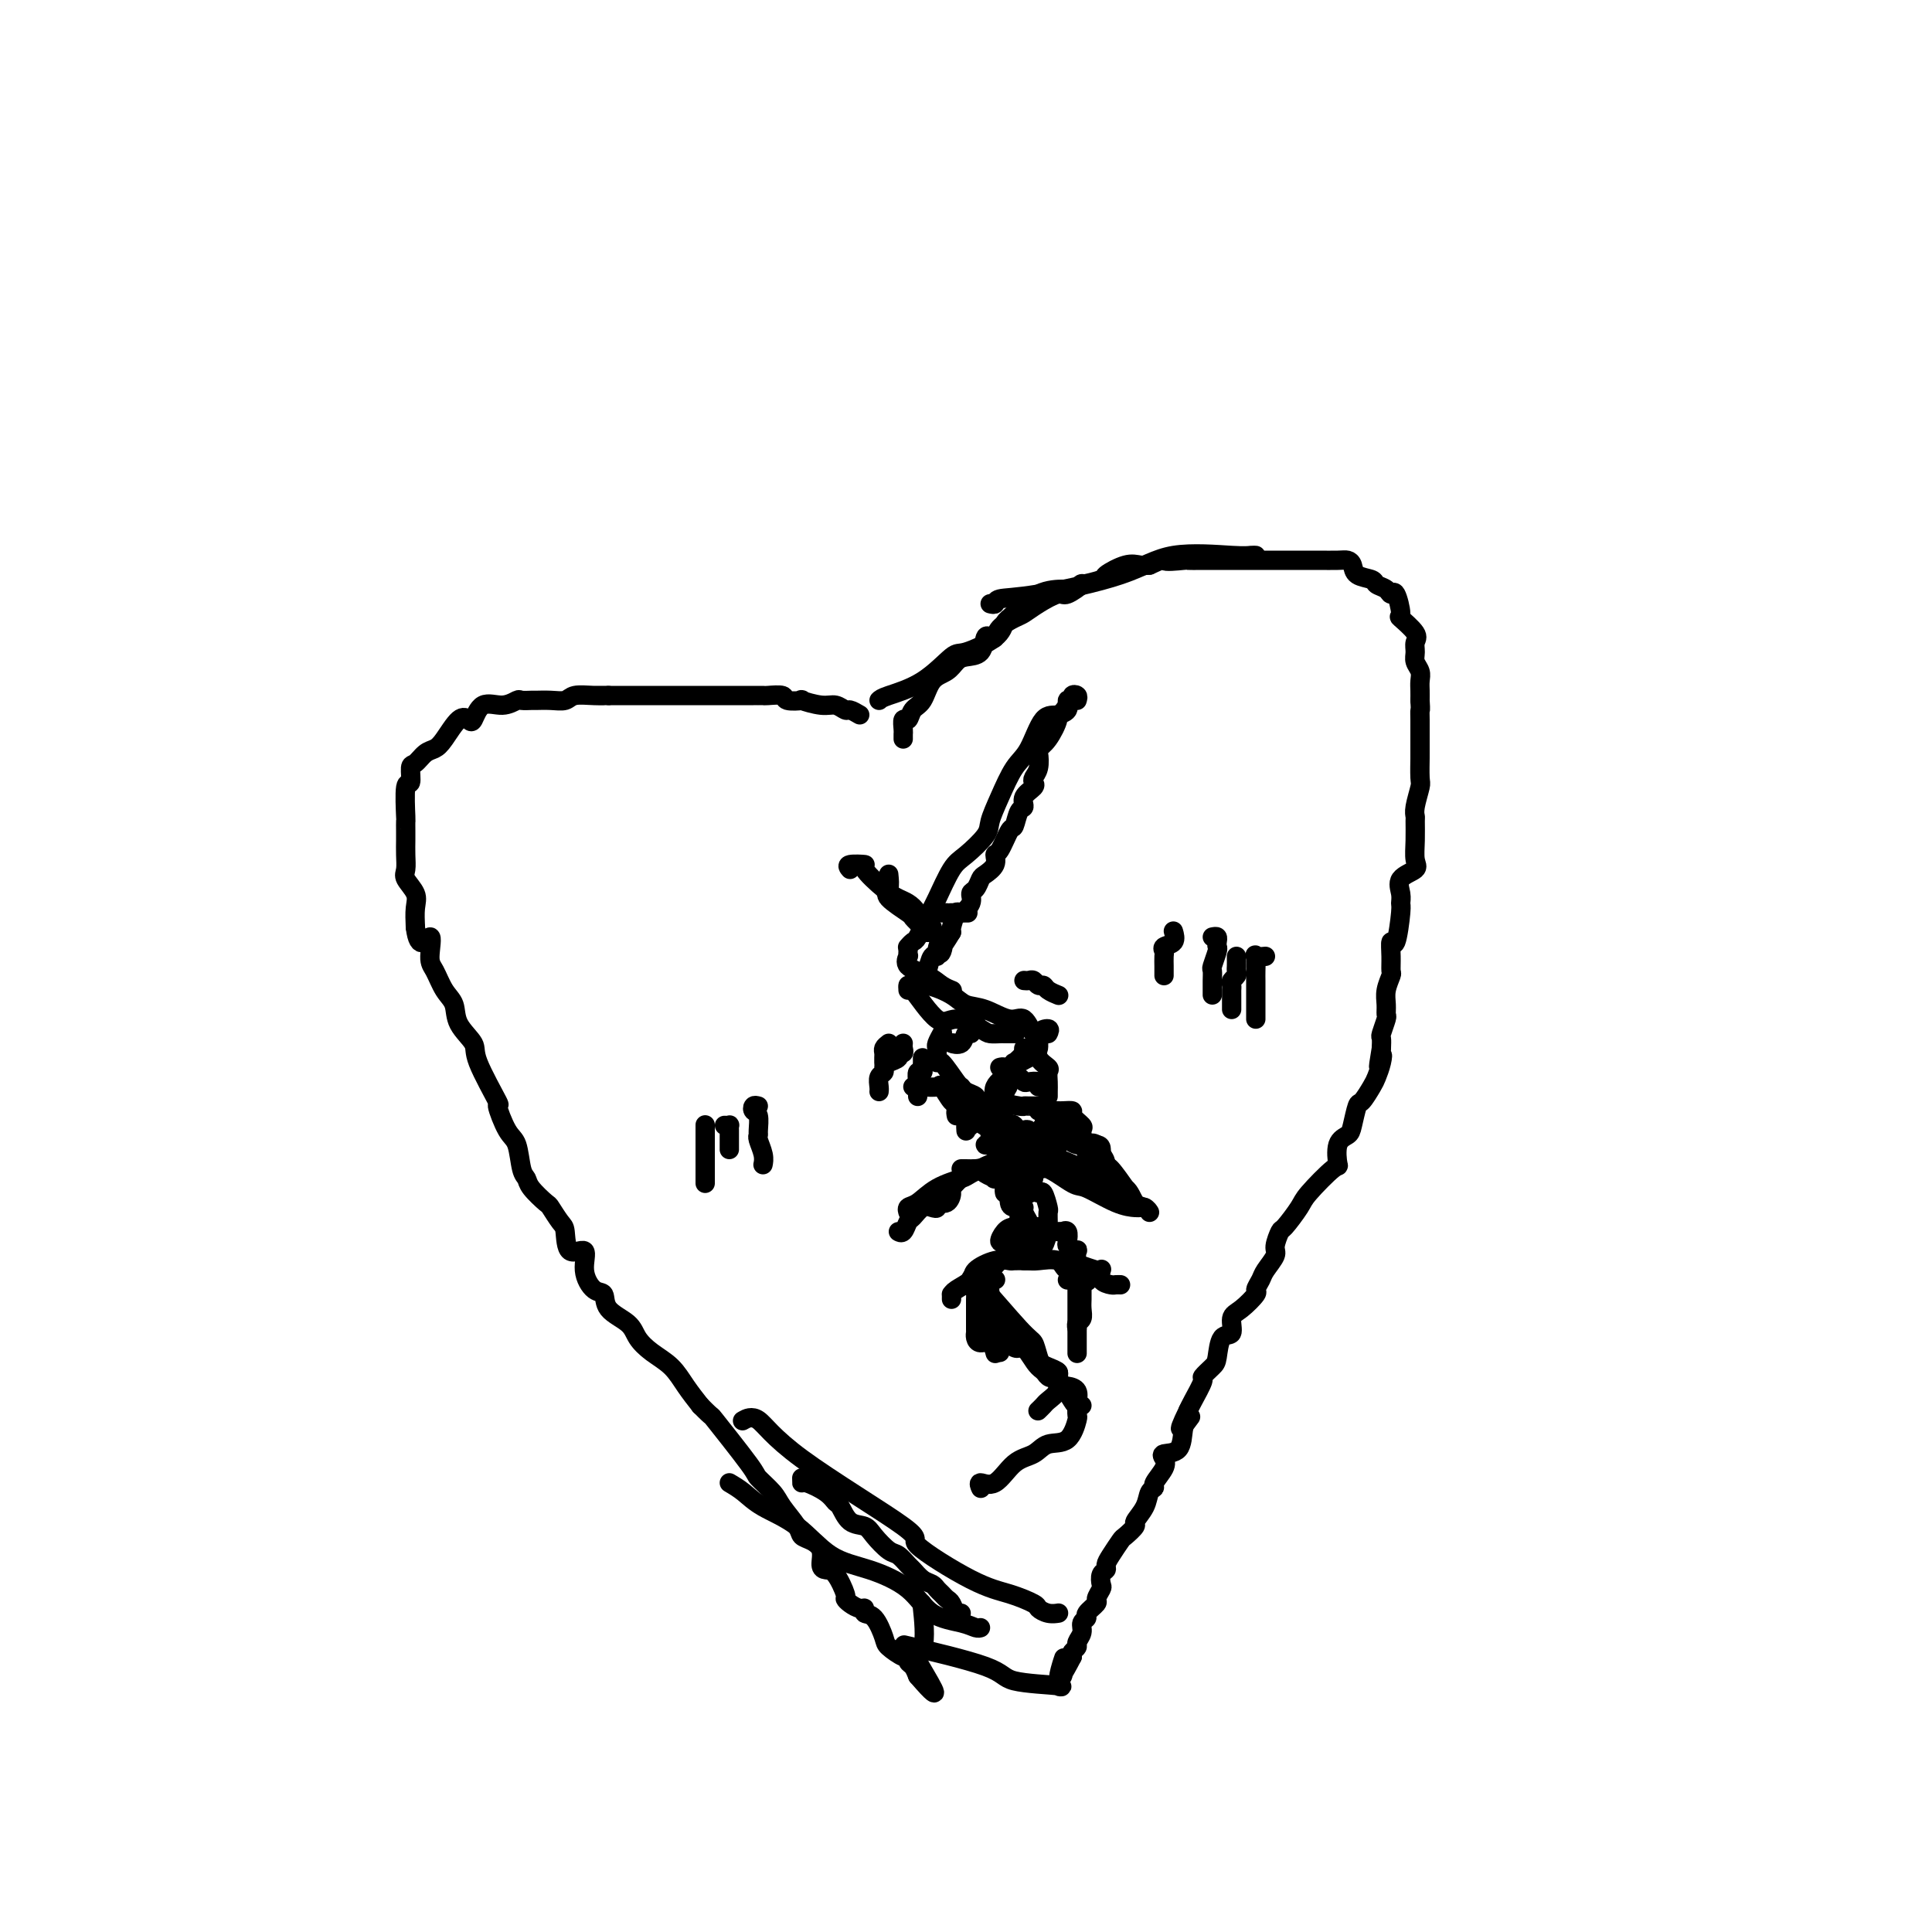 <svg viewBox='0 0 400 400' version='1.1' xmlns='http://www.w3.org/2000/svg' xmlns:xlink='http://www.w3.org/1999/xlink'><g fill='none' stroke='#000000' stroke-width='4' stroke-linecap='round' stroke-linejoin='round'><path d='M223,145c0.123,-0.389 0.245,-0.777 0,-1c-0.245,-0.223 -0.858,-0.280 -1,0c-0.142,0.280 0.188,0.898 0,1c-0.188,0.102 -0.893,-0.313 -1,0c-0.107,0.313 0.384,1.355 0,2c-0.384,0.645 -1.644,0.892 -2,1c-0.356,0.108 0.193,0.077 0,1c-0.193,0.923 -1.127,2.800 -2,4c-0.873,1.200 -1.684,1.722 -2,2c-0.316,0.278 -0.135,0.311 0,1c0.135,0.689 0.225,2.032 0,3c-0.225,0.968 -0.763,1.559 -1,2c-0.237,0.441 -0.171,0.732 0,1c0.171,0.268 0.449,0.514 0,1c-0.449,0.486 -1.625,1.212 -2,2c-0.375,0.788 0.051,1.637 0,2c-0.051,0.363 -0.578,0.239 -1,1c-0.422,0.761 -0.738,2.406 -1,3c-0.262,0.594 -0.469,0.138 -1,1c-0.531,0.862 -1.385,3.042 -2,4c-0.615,0.958 -0.990,0.694 -1,1c-0.010,0.306 0.347,1.180 0,2c-0.347,0.820 -1.398,1.584 -2,2c-0.602,0.416 -0.757,0.484 -1,1c-0.243,0.516 -0.576,1.480 -1,2c-0.424,0.520 -0.940,0.594 -1,1c-0.060,0.406 0.338,1.142 0,2c-0.338,0.858 -1.410,1.838 -2,2c-0.590,0.162 -0.697,-0.495 -1,0c-0.303,0.495 -0.801,2.141 -1,3c-0.199,0.859 -0.100,0.929 0,1'/><path d='M197,193c-4.492,7.465 -2.723,2.127 -2,1c0.723,-1.127 0.400,1.958 0,3c-0.400,1.042 -0.878,0.042 -1,0c-0.122,-0.042 0.112,0.875 0,1c-0.112,0.125 -0.569,-0.543 -1,0c-0.431,0.543 -0.838,2.298 -1,3c-0.162,0.702 -0.081,0.351 0,0'/><path d='M221,146c-0.578,0.892 -1.155,1.784 -2,2c-0.845,0.216 -1.957,-0.244 -3,1c-1.043,1.244 -2.017,4.194 -3,6c-0.983,1.806 -1.975,2.469 -3,4c-1.025,1.531 -2.083,3.929 -3,6c-0.917,2.071 -1.691,3.814 -2,5c-0.309,1.186 -0.151,1.814 -1,3c-0.849,1.186 -2.703,2.931 -4,4c-1.297,1.069 -2.035,1.462 -3,3c-0.965,1.538 -2.157,4.220 -3,6c-0.843,1.780 -1.336,2.659 -2,4c-0.664,1.341 -1.497,3.143 -2,4c-0.503,0.857 -0.674,0.769 -1,1c-0.326,0.231 -0.807,0.780 -1,1c-0.193,0.220 -0.096,0.110 0,0'/><path d='M188,197c-0.027,0.471 -0.054,0.942 0,1c0.054,0.058 0.190,-0.296 0,0c-0.190,0.296 -0.706,1.242 0,2c0.706,0.758 2.634,1.327 4,2c1.366,0.673 2.170,1.448 3,2c0.830,0.552 1.685,0.879 2,1c0.315,0.121 0.090,0.034 0,0c-0.090,-0.034 -0.045,-0.017 0,0'/><path d='M188,205c-0.060,-0.694 -0.119,-1.387 1,0c1.119,1.387 3.417,4.855 5,6c1.583,1.145 2.450,-0.033 4,0c1.550,0.033 3.782,1.277 5,2c1.218,0.723 1.423,0.926 2,1c0.577,0.074 1.526,0.020 2,0c0.474,-0.020 0.474,-0.005 1,0c0.526,0.005 1.579,0.002 2,0c0.421,-0.002 0.211,-0.001 0,0'/><path d='M188,204c1.192,-0.169 2.385,-0.338 4,0c1.615,0.338 3.654,1.184 5,2c1.346,0.816 1.999,1.603 3,2c1.001,0.397 2.349,0.403 4,1c1.651,0.597 3.605,1.785 5,2c1.395,0.215 2.230,-0.545 3,0c0.770,0.545 1.474,2.393 2,3c0.526,0.607 0.872,-0.029 1,0c0.128,0.029 0.036,0.723 0,1c-0.036,0.277 -0.018,0.139 0,0'/><path d='M215,214c0.061,0.561 0.121,1.123 0,2c-0.121,0.877 -0.425,2.070 0,3c0.425,0.930 1.578,1.598 2,2c0.422,0.402 0.113,0.539 0,1c-0.113,0.461 -0.030,1.247 0,2c0.030,0.753 0.008,1.472 0,2c-0.008,0.528 -0.002,0.865 0,1c0.002,0.135 0.001,0.067 0,0'/><path d='M217,214c0.237,-0.458 0.473,-0.917 0,-1c-0.473,-0.083 -1.657,0.208 -2,1c-0.343,0.792 0.155,2.084 0,3c-0.155,0.916 -0.963,1.454 -2,2c-1.037,0.546 -2.303,1.099 -3,2c-0.697,0.901 -0.826,2.149 -1,3c-0.174,0.851 -0.393,1.306 -1,2c-0.607,0.694 -1.602,1.627 -2,2c-0.398,0.373 -0.199,0.187 0,0'/><path d='M212,218c-0.061,-0.472 -0.122,-0.944 0,-1c0.122,-0.056 0.427,0.305 0,1c-0.427,0.695 -1.588,1.725 -2,2c-0.412,0.275 -0.077,-0.203 0,0c0.077,0.203 -0.105,1.089 -1,2c-0.895,0.911 -2.503,1.847 -3,3c-0.497,1.153 0.115,2.523 0,3c-0.115,0.477 -0.959,0.062 -2,1c-1.041,0.938 -2.279,3.231 -3,4c-0.721,0.769 -0.925,0.015 -1,0c-0.075,-0.015 -0.021,0.710 0,1c0.021,0.290 0.011,0.145 0,0'/><path d='M207,233c0.663,0.109 1.325,0.219 2,1c0.675,0.781 1.361,2.234 2,3c0.639,0.766 1.229,0.846 2,1c0.771,0.154 1.722,0.381 2,1c0.278,0.619 -0.117,1.628 0,2c0.117,0.372 0.748,0.106 1,0c0.252,-0.106 0.126,-0.053 0,0'/><path d='M206,229c-0.464,-0.045 -0.927,-0.089 -1,0c-0.073,0.089 0.245,0.312 1,1c0.755,0.688 1.946,1.842 3,3c1.054,1.158 1.971,2.321 3,3c1.029,0.679 2.171,0.875 3,1c0.829,0.125 1.346,0.178 2,1c0.654,0.822 1.445,2.414 2,3c0.555,0.586 0.873,0.168 1,0c0.127,-0.168 0.064,-0.084 0,0'/><path d='M198,231c-0.087,-0.468 -0.174,-0.936 0,-1c0.174,-0.064 0.610,0.278 2,1c1.390,0.722 3.735,1.826 5,3c1.265,1.174 1.452,2.417 3,4c1.548,1.583 4.458,3.506 6,4c1.542,0.494 1.716,-0.442 3,0c1.284,0.442 3.678,2.262 5,3c1.322,0.738 1.573,0.394 3,1c1.427,0.606 4.029,2.162 6,3c1.971,0.838 3.312,0.956 4,1c0.688,0.044 0.724,0.012 1,0c0.276,-0.012 0.793,-0.003 1,0c0.207,0.003 0.103,0.002 0,0'/><path d='M208,233c0.722,-0.267 1.445,-0.533 2,0c0.555,0.533 0.943,1.867 2,3c1.057,1.133 2.783,2.065 5,3c2.217,0.935 4.926,1.871 7,3c2.074,1.129 3.512,2.450 5,3c1.488,0.550 3.026,0.330 4,1c0.974,0.670 1.385,2.231 2,3c0.615,0.769 1.435,0.745 2,1c0.565,0.255 0.876,0.787 1,1c0.124,0.213 0.062,0.106 0,0'/><path d='M211,237c-0.429,-0.120 -0.858,-0.240 -1,0c-0.142,0.240 0.004,0.838 0,1c-0.004,0.162 -0.159,-0.114 0,1c0.159,1.114 0.630,3.618 1,5c0.370,1.382 0.638,1.641 1,2c0.362,0.359 0.818,0.817 1,1c0.182,0.183 0.091,0.092 0,0'/><path d='M214,241c0.000,0.445 0.000,0.890 0,1c0.000,0.110 0.000,-0.115 0,0c0.000,0.115 -0.000,0.569 0,1c0.000,0.431 0.000,0.837 0,1c0.000,0.163 0.000,0.081 0,0'/><path d='M189,225c0.521,-0.024 1.042,-0.049 2,0c0.958,0.049 2.351,0.171 3,0c0.649,-0.171 0.552,-0.634 1,0c0.448,0.634 1.440,2.366 2,3c0.560,0.634 0.689,0.171 1,0c0.311,-0.171 0.803,-0.049 1,0c0.197,0.049 0.098,0.024 0,0'/><path d='M194,219c-0.029,0.538 -0.059,1.075 0,1c0.059,-0.075 0.205,-0.764 1,0c0.795,0.764 2.237,2.979 3,4c0.763,1.021 0.845,0.848 1,1c0.155,0.152 0.382,0.628 1,1c0.618,0.372 1.628,0.639 2,1c0.372,0.361 0.106,0.818 0,1c-0.106,0.182 -0.053,0.091 0,0'/><path d='M208,241c-0.309,-0.015 -0.618,-0.030 -1,0c-0.382,0.030 -0.836,0.104 -1,0c-0.164,-0.104 -0.039,-0.385 -1,0c-0.961,0.385 -3.007,1.437 -4,2c-0.993,0.563 -0.931,0.638 -2,1c-1.069,0.362 -3.267,1.011 -5,2c-1.733,0.989 -3.001,2.317 -4,3c-0.999,0.683 -1.731,0.722 -2,1c-0.269,0.278 -0.077,0.794 0,1c0.077,0.206 0.038,0.103 0,0'/><path d='M204,242c-0.345,0.007 -0.691,0.014 -1,0c-0.309,-0.014 -0.582,-0.048 -1,0c-0.418,0.048 -0.981,0.180 -2,1c-1.019,0.820 -2.493,2.328 -3,3c-0.507,0.672 -0.047,0.506 0,1c0.047,0.494 -0.319,1.647 -1,2c-0.681,0.353 -1.678,-0.095 -2,0c-0.322,0.095 0.030,0.731 0,1c-0.030,0.269 -0.442,0.171 -1,0c-0.558,-0.171 -1.264,-0.414 -2,0c-0.736,0.414 -1.504,1.484 -2,2c-0.496,0.516 -0.721,0.479 -1,1c-0.279,0.521 -0.614,1.602 -1,2c-0.386,0.398 -0.825,0.114 -1,0c-0.175,-0.114 -0.088,-0.057 0,0'/><path d='M208,243c0.000,0.732 0.000,1.464 0,2c0.000,0.536 -0.000,0.875 0,1c0.000,0.125 0.000,0.036 0,0c0.000,-0.036 0.000,-0.018 0,0'/><path d='M209,243c0.022,0.416 0.044,0.832 0,2c-0.044,1.168 -0.155,3.086 0,4c0.155,0.914 0.578,0.822 1,1c0.422,0.178 0.845,0.624 1,1c0.155,0.376 0.041,0.681 0,1c-0.041,0.319 -0.010,0.653 0,1c0.010,0.347 -0.000,0.706 0,1c0.000,0.294 0.011,0.523 0,1c-0.011,0.477 -0.045,1.203 0,2c0.045,0.797 0.167,1.666 0,2c-0.167,0.334 -0.623,0.132 -1,0c-0.377,-0.132 -0.676,-0.193 -1,0c-0.324,0.193 -0.675,0.639 -1,1c-0.325,0.361 -0.626,0.636 -1,1c-0.374,0.364 -0.821,0.818 -1,1c-0.179,0.182 -0.089,0.091 0,0'/><path d='M206,262c-0.833,0.833 -0.417,0.417 0,0'/><path d='M208,247c-0.061,-0.300 -0.123,-0.600 0,-1c0.123,-0.400 0.429,-0.899 1,0c0.571,0.899 1.407,3.196 2,4c0.593,0.804 0.944,0.115 1,0c0.056,-0.115 -0.181,0.346 0,1c0.181,0.654 0.781,1.502 1,2c0.219,0.498 0.056,0.645 0,1c-0.056,0.355 -0.004,0.919 0,1c0.004,0.081 -0.040,-0.319 0,0c0.040,0.319 0.165,1.357 0,2c-0.165,0.643 -0.619,0.891 -1,1c-0.381,0.109 -0.690,0.081 -1,0c-0.310,-0.081 -0.622,-0.214 -1,0c-0.378,0.214 -0.822,0.775 -1,1c-0.178,0.225 -0.089,0.112 0,0'/><path d='M207,225c0.360,-0.054 0.719,-0.107 1,0c0.281,0.107 0.483,0.375 0,1c-0.483,0.625 -1.651,1.607 -2,3c-0.349,1.393 0.119,3.197 0,4c-0.119,0.803 -0.827,0.607 -1,1c-0.173,0.393 0.187,1.377 0,2c-0.187,0.623 -0.922,0.885 -1,1c-0.078,0.115 0.501,0.083 1,0c0.499,-0.083 0.917,-0.218 1,0c0.083,0.218 -0.170,0.790 0,1c0.170,0.210 0.763,0.060 1,0c0.237,-0.060 0.119,-0.030 0,0'/><path d='M199,242c0.223,-0.006 0.446,-0.012 1,0c0.554,0.012 1.438,0.042 2,0c0.562,-0.042 0.802,-0.156 1,0c0.198,0.156 0.353,0.580 1,1c0.647,0.420 1.784,0.834 2,1c0.216,0.166 -0.490,0.083 0,0c0.490,-0.083 2.178,-0.165 3,0c0.822,0.165 0.780,0.579 1,1c0.220,0.421 0.703,0.849 1,1c0.297,0.151 0.408,0.023 1,0c0.592,-0.023 1.665,0.057 2,0c0.335,-0.057 -0.068,-0.252 0,0c0.068,0.252 0.607,0.950 1,1c0.393,0.050 0.641,-0.547 1,0c0.359,0.547 0.829,2.238 1,3c0.171,0.762 0.043,0.594 0,1c-0.043,0.406 -0.001,1.387 0,2c0.001,0.613 -0.037,0.858 0,1c0.037,0.142 0.151,0.182 0,1c-0.151,0.818 -0.566,2.415 -1,3c-0.434,0.585 -0.886,0.157 -1,0c-0.114,-0.157 0.110,-0.045 0,0c-0.110,0.045 -0.555,0.022 -1,0'/><path d='M214,258c-0.888,1.480 -1.609,1.180 -2,1c-0.391,-0.180 -0.451,-0.241 -1,0c-0.549,0.241 -1.585,0.783 -2,1c-0.415,0.217 -0.207,0.108 0,0'/><path d='M213,261c-1.214,-0.013 -2.428,-0.026 -3,0c-0.572,0.026 -0.503,0.090 -1,0c-0.497,-0.090 -1.559,-0.336 -3,0c-1.441,0.336 -3.262,1.252 -4,2c-0.738,0.748 -0.394,1.329 -1,2c-0.606,0.671 -2.162,1.434 -3,2c-0.838,0.566 -0.956,0.935 -1,1c-0.044,0.065 -0.012,-0.175 0,0c0.012,0.175 0.003,0.764 0,1c-0.003,0.236 -0.002,0.118 0,0'/><path d='M217,254c-0.349,0.001 -0.699,0.002 -1,0c-0.301,-0.002 -0.555,-0.007 -1,0c-0.445,0.007 -1.082,0.026 -2,0c-0.918,-0.026 -2.116,-0.098 -3,0c-0.884,0.098 -1.453,0.367 -2,1c-0.547,0.633 -1.070,1.632 -1,2c0.070,0.368 0.734,0.105 1,0c0.266,-0.105 0.133,-0.053 0,0'/><path d='M221,265c0.417,0.000 0.833,0.000 1,0c0.167,0.000 0.083,0.000 0,0'/><path d='M212,261c0.308,-0.016 0.616,-0.032 1,0c0.384,0.032 0.844,0.112 2,0c1.156,-0.112 3.007,-0.415 4,0c0.993,0.415 1.128,1.548 2,2c0.872,0.452 2.481,0.224 3,0c0.519,-0.224 -0.053,-0.445 0,0c0.053,0.445 0.729,1.556 1,2c0.271,0.444 0.135,0.222 0,0'/><path d='M206,265c0.113,-0.050 0.226,-0.101 0,0c-0.226,0.101 -0.793,0.353 -1,1c-0.207,0.647 -0.056,1.689 0,2c0.056,0.311 0.015,-0.109 0,0c-0.015,0.109 -0.004,0.745 0,1c0.004,0.255 0.002,0.127 0,0'/><path d='M203,265c-0.423,-0.356 -0.845,-0.713 -1,0c-0.155,0.713 -0.042,2.495 0,3c0.042,0.505 0.013,-0.267 0,1c-0.013,1.267 -0.011,4.572 0,6c0.011,1.428 0.031,0.979 0,1c-0.031,0.021 -0.113,0.514 0,1c0.113,0.486 0.423,0.967 1,1c0.577,0.033 1.423,-0.383 2,0c0.577,0.383 0.886,1.565 1,2c0.114,0.435 0.033,0.124 0,0c-0.033,-0.124 -0.016,-0.062 0,0'/><path d='M205,275c0.033,0.303 0.065,0.606 0,1c-0.065,0.394 -0.228,0.880 0,1c0.228,0.120 0.846,-0.125 1,0c0.154,0.125 -0.154,0.621 0,1c0.154,0.379 0.772,0.640 1,1c0.228,0.360 0.065,0.817 0,1c-0.065,0.183 -0.033,0.091 0,0'/><path d='M224,263c-0.000,1.180 -0.000,2.360 0,3c0.000,0.640 0.001,0.738 0,1c-0.001,0.262 -0.004,0.686 0,1c0.004,0.314 0.015,0.519 0,1c-0.015,0.481 -0.057,1.239 0,2c0.057,0.761 0.211,1.523 0,2c-0.211,0.477 -0.788,0.667 -1,1c-0.212,0.333 -0.061,0.809 0,1c0.061,0.191 0.030,0.095 0,0'/><path d='M201,265c0.025,-0.521 0.051,-1.042 2,1c1.949,2.042 5.822,6.648 8,9c2.178,2.352 2.661,2.452 3,3c0.339,0.548 0.536,1.545 1,3c0.464,1.455 1.197,3.369 2,4c0.803,0.631 1.678,-0.023 2,0c0.322,0.023 0.092,0.721 0,1c-0.092,0.279 -0.046,0.140 0,0'/><path d='M203,269c-0.319,-0.050 -0.637,-0.101 0,1c0.637,1.101 2.230,3.353 4,5c1.770,1.647 3.717,2.690 5,4c1.283,1.310 1.903,2.887 3,4c1.097,1.113 2.672,1.762 4,3c1.328,1.238 2.407,3.064 3,4c0.593,0.936 0.698,0.983 1,1c0.302,0.017 0.801,0.005 1,0c0.199,-0.005 0.100,-0.002 0,0'/><path d='M202,275c0.590,-0.166 1.180,-0.331 2,0c0.820,0.331 1.870,1.160 3,2c1.130,0.840 2.340,1.692 3,2c0.660,0.308 0.768,0.071 1,0c0.232,-0.071 0.586,0.022 1,0c0.414,-0.022 0.887,-0.161 1,0c0.113,0.161 -0.134,0.620 0,1c0.134,0.380 0.649,0.679 1,1c0.351,0.321 0.538,0.663 1,1c0.462,0.337 1.197,0.671 2,1c0.803,0.329 1.672,0.655 2,1c0.328,0.345 0.113,0.708 0,1c-0.113,0.292 -0.125,0.513 0,1c0.125,0.487 0.387,1.241 0,2c-0.387,0.759 -1.423,1.523 -2,2c-0.577,0.477 -0.694,0.667 -1,1c-0.306,0.333 -0.802,0.809 -1,1c-0.198,0.191 -0.099,0.095 0,0'/><path d='M219,287c0.619,-0.052 1.238,-0.103 2,0c0.762,0.103 1.668,0.361 2,1c0.332,0.639 0.090,1.660 0,2c-0.090,0.340 -0.028,0.001 0,0c0.028,-0.001 0.023,0.338 0,1c-0.023,0.662 -0.063,1.648 0,2c0.063,0.352 0.229,0.070 0,1c-0.229,0.930 -0.854,3.074 -2,4c-1.146,0.926 -2.812,0.636 -4,1c-1.188,0.364 -1.898,1.383 -3,2c-1.102,0.617 -2.596,0.831 -4,2c-1.404,1.169 -2.716,3.293 -4,4c-1.284,0.707 -2.538,-0.002 -3,0c-0.462,0.002 -0.132,0.715 0,1c0.132,0.285 0.066,0.143 0,0'/><path d='M223,263c0.000,1.177 0.000,2.355 0,3c0.000,0.645 0.000,0.758 0,1c-0.000,0.242 -0.000,0.614 0,1c0.000,0.386 0.000,0.785 0,1c-0.000,0.215 0.000,0.247 0,1c-0.000,0.753 -0.000,2.228 0,3c0.000,0.772 0.000,0.841 0,1c0.000,0.159 0.000,0.407 0,1c-0.000,0.593 0.000,1.530 0,2c0.000,0.470 0.000,0.473 0,1c0.000,0.527 0.000,1.579 0,2c-0.000,0.421 0.000,0.210 0,0'/><path d='M219,284c0.000,0.000 0.100,0.100 0.1,0.1'/><path d='M212,203c0.333,0.032 0.665,0.064 1,0c0.335,-0.064 0.672,-0.224 1,0c0.328,0.224 0.648,0.830 1,1c0.352,0.170 0.735,-0.098 1,0c0.265,0.098 0.411,0.562 1,1c0.589,0.438 1.620,0.849 2,1c0.380,0.151 0.109,0.043 0,0c-0.109,-0.043 -0.054,-0.022 0,0'/><path d='M190,227c-0.008,-0.258 -0.016,-0.517 0,-1c0.016,-0.483 0.057,-1.191 0,-2c-0.057,-0.809 -0.211,-1.718 0,-2c0.211,-0.282 0.789,0.064 1,0c0.211,-0.064 0.057,-0.539 0,-1c-0.057,-0.461 -0.015,-0.907 0,-1c0.015,-0.093 0.004,0.167 0,0c-0.004,-0.167 -0.001,-0.762 0,-1c0.001,-0.238 0.001,-0.119 0,0'/><path d='M194,218c0.030,-0.369 0.060,-0.738 0,-1c-0.060,-0.262 -0.208,-0.417 0,-1c0.208,-0.583 0.774,-1.595 1,-2c0.226,-0.405 0.113,-0.202 0,0'/><path d='M176,180c-0.367,-0.421 -0.733,-0.842 0,-1c0.733,-0.158 2.567,-0.054 3,0c0.433,0.054 -0.533,0.057 0,1c0.533,0.943 2.566,2.824 4,4c1.434,1.176 2.269,1.645 3,2c0.731,0.355 1.359,0.596 2,1c0.641,0.404 1.296,0.970 2,2c0.704,1.030 1.457,2.523 2,3c0.543,0.477 0.877,-0.064 1,0c0.123,0.064 0.035,0.733 0,1c-0.035,0.267 -0.018,0.134 0,0'/><path d='M184,181c0.117,1.128 0.234,2.256 0,3c-0.234,0.744 -0.819,1.103 0,2c0.819,0.897 3.042,2.331 4,3c0.958,0.669 0.653,0.571 1,1c0.347,0.429 1.347,1.383 2,2c0.653,0.617 0.958,0.897 1,1c0.042,0.103 -0.181,0.028 0,0c0.181,-0.028 0.766,-0.008 1,0c0.234,0.008 0.117,0.004 0,0'/><path d='M198,216c-0.628,-0.062 -1.255,-0.125 -1,0c0.255,0.125 1.393,0.436 2,0c0.607,-0.436 0.685,-1.620 1,-2c0.315,-0.380 0.868,0.042 1,0c0.132,-0.042 -0.157,-0.550 0,-1c0.157,-0.450 0.759,-0.843 1,-1c0.241,-0.157 0.120,-0.079 0,0'/><path d='M184,216c-0.423,0.332 -0.845,0.663 -1,1c-0.155,0.337 -0.041,0.679 0,1c0.041,0.321 0.011,0.622 0,1c-0.011,0.378 -0.003,0.832 0,1c0.003,0.168 0.001,0.048 0,0c-0.001,-0.048 -0.000,-0.024 0,0'/><path d='M187,216c-0.034,0.303 -0.068,0.606 0,1c0.068,0.394 0.239,0.879 0,1c-0.239,0.121 -0.886,-0.122 -1,0c-0.114,0.122 0.305,0.609 0,1c-0.305,0.391 -1.336,0.686 -2,1c-0.664,0.314 -0.963,0.648 -1,1c-0.037,0.352 0.186,0.721 0,1c-0.186,0.279 -0.782,0.466 -1,1c-0.218,0.534 -0.059,1.413 0,2c0.059,0.587 0.017,0.882 0,1c-0.017,0.118 -0.008,0.059 0,0'/><path d='M207,221c0.363,-0.091 0.726,-0.182 1,0c0.274,0.182 0.459,0.636 1,1c0.541,0.364 1.437,0.637 2,1c0.563,0.363 0.792,0.815 1,1c0.208,0.185 0.396,0.101 1,0c0.604,-0.101 1.624,-0.220 2,0c0.376,0.220 0.107,0.777 0,1c-0.107,0.223 -0.054,0.111 0,0'/><path d='M208,227c-0.308,-0.083 -0.617,-0.166 -1,0c-0.383,0.166 -0.841,0.580 0,1c0.841,0.420 2.982,0.845 4,1c1.018,0.155 0.914,0.042 1,0c0.086,-0.042 0.363,-0.011 1,0c0.637,0.011 1.633,0.003 2,0c0.367,-0.003 0.105,-0.001 0,0c-0.105,0.001 -0.052,0.000 0,0'/><path d='M215,230c0.079,-0.000 0.159,-0.001 1,0c0.841,0.001 2.444,0.002 3,0c0.556,-0.002 0.066,-0.008 0,0c-0.066,0.008 0.294,0.029 1,0c0.706,-0.029 1.759,-0.106 2,0c0.241,0.106 -0.331,0.397 0,1c0.331,0.603 1.563,1.517 2,2c0.437,0.483 0.078,0.536 0,1c-0.078,0.464 0.126,1.341 0,2c-0.126,0.659 -0.583,1.101 0,1c0.583,-0.101 2.206,-0.744 3,0c0.794,0.744 0.760,2.876 1,4c0.240,1.124 0.755,1.239 1,1c0.245,-0.239 0.220,-0.834 1,0c0.780,0.834 2.366,3.095 3,4c0.634,0.905 0.317,0.452 0,0'/><path d='M216,233c0.980,0.086 1.960,0.171 3,0c1.040,-0.171 2.142,-0.599 3,0c0.858,0.599 1.474,2.224 2,3c0.526,0.776 0.963,0.704 1,1c0.037,0.296 -0.326,0.959 0,2c0.326,1.041 1.342,2.461 2,3c0.658,0.539 0.960,0.196 1,0c0.040,-0.196 -0.182,-0.245 0,0c0.182,0.245 0.766,0.784 1,1c0.234,0.216 0.117,0.108 0,0'/><path d='M216,233c1.464,0.613 2.928,1.226 4,2c1.072,0.774 1.751,1.710 3,2c1.249,0.290 3.067,-0.067 4,0c0.933,0.067 0.982,0.556 1,1c0.018,0.444 0.005,0.841 0,1c-0.005,0.159 -0.003,0.079 0,0'/><path d='M216,233c0.128,0.044 0.256,0.087 1,0c0.744,-0.087 2.105,-0.305 3,0c0.895,0.305 1.326,1.133 2,2c0.674,0.867 1.592,1.774 2,2c0.408,0.226 0.305,-0.228 1,0c0.695,0.228 2.187,1.138 3,2c0.813,0.862 0.947,1.675 1,2c0.053,0.325 0.027,0.163 0,0'/><path d='M219,255c0.453,-0.015 0.905,-0.029 1,0c0.095,0.029 -0.168,0.103 0,0c0.168,-0.103 0.767,-0.381 1,0c0.233,0.381 0.101,1.421 0,2c-0.101,0.579 -0.172,0.698 0,1c0.172,0.302 0.586,0.789 1,1c0.414,0.211 0.826,0.147 1,0c0.174,-0.147 0.110,-0.375 0,0c-0.110,0.375 -0.264,1.355 0,2c0.264,0.645 0.947,0.956 1,1c0.053,0.044 -0.523,-0.178 0,0c0.523,0.178 2.147,0.755 3,1c0.853,0.245 0.935,0.157 1,0c0.065,-0.157 0.112,-0.382 0,0c-0.112,0.382 -0.384,1.370 0,2c0.384,0.630 1.422,0.901 2,1c0.578,0.099 0.694,0.027 1,0c0.306,-0.027 0.802,-0.008 1,0c0.198,0.008 0.099,0.004 0,0'/><path d='M212,234c0.343,-0.122 0.686,-0.244 1,0c0.314,0.244 0.599,0.854 1,1c0.401,0.146 0.916,-0.171 1,0c0.084,0.171 -0.265,0.830 0,1c0.265,0.170 1.143,-0.150 2,0c0.857,0.150 1.692,0.771 2,1c0.308,0.229 0.088,0.065 0,0c-0.088,-0.065 -0.044,-0.033 0,0'/><path d='M195,189c0.285,0.000 0.571,0.000 1,0c0.429,0.000 1.002,0.000 1,0c-0.002,0.000 -0.577,0.000 0,0c0.577,0.000 2.308,0.000 3,0c0.692,0.000 0.346,0.000 0,0'/><path d='M243,193c-0.061,-0.203 -0.121,-0.406 0,0c0.121,0.406 0.425,1.422 0,2c-0.425,0.578 -1.578,0.718 -2,1c-0.422,0.282 -0.113,0.706 0,1c0.113,0.294 0.030,0.457 0,1c-0.030,0.543 -0.008,1.465 0,2c0.008,0.535 0.002,0.682 0,1c-0.002,0.318 -0.001,0.805 0,1c0.001,0.195 0.000,0.097 0,0'/><path d='M251,194c0.420,-0.085 0.841,-0.170 1,0c0.159,0.170 0.057,0.594 0,1c-0.057,0.406 -0.068,0.795 0,1c0.068,0.205 0.214,0.226 0,1c-0.214,0.774 -0.789,2.301 -1,3c-0.211,0.699 -0.056,0.569 0,1c0.056,0.431 0.015,1.422 0,2c-0.015,0.578 -0.004,0.743 0,1c0.004,0.257 0.001,0.608 0,1c-0.001,0.392 -0.000,0.826 0,1c0.000,0.174 0.000,0.087 0,0'/><path d='M256,198c0.008,0.756 0.016,1.512 0,2c-0.016,0.488 -0.057,0.708 0,1c0.057,0.292 0.211,0.655 0,1c-0.211,0.345 -0.789,0.673 -1,1c-0.211,0.327 -0.057,0.652 0,1c0.057,0.348 0.015,0.720 0,1c-0.015,0.280 -0.004,0.467 0,1c0.004,0.533 0.001,1.413 0,2c-0.001,0.587 -0.000,0.882 0,1c0.000,0.118 0.000,0.059 0,0'/><path d='M262,198c-0.845,0.079 -1.691,0.158 -2,0c-0.309,-0.158 -0.083,-0.552 0,0c0.083,0.552 0.022,2.049 0,3c-0.022,0.951 -0.006,1.354 0,2c0.006,0.646 0.002,1.535 0,2c-0.002,0.465 -0.000,0.507 0,1c0.000,0.493 0.000,1.439 0,2c-0.000,0.561 -0.000,0.738 0,1c0.000,0.262 0.000,0.609 0,1c-0.000,0.391 -0.000,0.826 0,1c0.000,0.174 0.000,0.087 0,0'/><path d='M157,229c-0.392,-0.105 -0.784,-0.211 -1,0c-0.216,0.211 -0.255,0.737 0,1c0.255,0.263 0.804,0.262 1,1c0.196,0.738 0.038,2.216 0,3c-0.038,0.784 0.042,0.876 0,1c-0.042,0.124 -0.207,0.281 0,1c0.207,0.719 0.787,2.001 1,3c0.213,0.999 0.061,1.714 0,2c-0.061,0.286 -0.030,0.143 0,0'/><path d='M150,233c0.423,0.024 0.845,0.048 1,0c0.155,-0.048 0.041,-0.168 0,0c-0.041,0.168 -0.011,0.623 0,1c0.011,0.377 0.003,0.676 0,1c-0.003,0.324 -0.001,0.675 0,1c0.001,0.325 0.000,0.626 0,1c-0.000,0.374 -0.000,0.821 0,1c0.000,0.179 0.000,0.089 0,0'/><path d='M146,233c0.000,-0.096 0.000,-0.192 0,0c0.000,0.192 0.000,0.671 0,1c0.000,0.329 0.000,0.509 0,1c-0.000,0.491 -0.000,1.293 0,2c0.000,0.707 0.000,1.320 0,2c0.000,0.680 -0.000,1.426 0,2c0.000,0.574 0.000,0.977 0,1c0.000,0.023 0.000,-0.334 0,0c0.000,0.334 0.000,1.359 0,2c0.000,0.641 0.000,0.897 0,1c0.000,0.103 0.000,0.051 0,0'/><path d='M178,148c-0.778,-0.455 -1.555,-0.910 -2,-1c-0.445,-0.090 -0.557,0.186 -1,0c-0.443,-0.186 -1.216,-0.833 -2,-1c-0.784,-0.167 -1.580,0.148 -3,0c-1.420,-0.148 -3.463,-0.758 -4,-1c-0.537,-0.242 0.431,-0.118 0,0c-0.431,0.118 -2.263,0.228 -3,0c-0.737,-0.228 -0.379,-0.793 -1,-1c-0.621,-0.207 -2.220,-0.055 -3,0c-0.780,0.055 -0.740,0.015 -1,0c-0.260,-0.015 -0.821,-0.004 -1,0c-0.179,0.004 0.025,0.001 0,0c-0.025,-0.001 -0.280,-0.000 -1,0c-0.720,0.000 -1.905,0.000 -3,0c-1.095,-0.000 -2.098,-0.000 -3,0c-0.902,0.000 -1.702,0.000 -2,0c-0.298,-0.000 -0.093,-0.000 -1,0c-0.907,0.000 -2.926,0.000 -4,0c-1.074,-0.000 -1.201,-0.000 -2,0c-0.799,0.000 -2.268,0.000 -4,0c-1.732,-0.000 -3.727,-0.000 -5,0c-1.273,0.000 -1.826,0.000 -2,0c-0.174,-0.000 0.030,-0.000 0,0c-0.030,0.000 -0.294,0.000 -1,0c-0.706,-0.000 -1.853,-0.000 -3,0'/><path d='M126,144c-5.269,-0.004 -1.942,-0.015 -1,0c0.942,0.015 -0.501,0.057 -2,0c-1.499,-0.057 -3.055,-0.211 -4,0c-0.945,0.211 -1.280,0.789 -2,1c-0.720,0.211 -1.827,0.055 -3,0c-1.173,-0.055 -2.413,-0.010 -3,0c-0.587,0.010 -0.521,-0.014 -1,0c-0.479,0.014 -1.505,0.067 -2,0c-0.495,-0.067 -0.461,-0.256 -1,0c-0.539,0.256 -1.652,0.955 -3,1c-1.348,0.045 -2.931,-0.563 -4,0c-1.069,0.563 -1.623,2.298 -2,3c-0.377,0.702 -0.576,0.372 -1,0c-0.424,-0.372 -1.073,-0.786 -2,0c-0.927,0.786 -2.133,2.771 -3,4c-0.867,1.229 -1.394,1.700 -2,2c-0.606,0.300 -1.290,0.428 -2,1c-0.710,0.572 -1.444,1.587 -2,2c-0.556,0.413 -0.934,0.224 -1,1c-0.066,0.776 0.178,2.515 0,3c-0.178,0.485 -0.780,-0.285 -1,1c-0.220,1.285 -0.059,4.626 0,6c0.059,1.374 0.016,0.781 0,1c-0.016,0.219 -0.006,1.251 0,2c0.006,0.749 0.009,1.215 0,2c-0.009,0.785 -0.031,1.889 0,3c0.031,1.111 0.113,2.229 0,3c-0.113,0.771 -0.422,1.196 0,2c0.422,0.804 1.575,1.986 2,3c0.425,1.014 0.121,1.861 0,3c-0.121,1.139 -0.061,2.569 0,4'/><path d='M86,192c0.689,5.504 2.413,2.264 3,2c0.587,-0.264 0.039,2.449 0,4c-0.039,1.551 0.432,1.942 1,3c0.568,1.058 1.234,2.784 2,4c0.766,1.216 1.632,1.922 2,3c0.368,1.078 0.237,2.529 1,4c0.763,1.471 2.420,2.961 3,4c0.580,1.039 0.081,1.626 1,4c0.919,2.374 3.254,6.534 4,8c0.746,1.466 -0.098,0.238 0,1c0.098,0.762 1.137,3.515 2,5c0.863,1.485 1.548,1.701 2,3c0.452,1.299 0.669,3.680 1,5c0.331,1.320 0.775,1.580 1,2c0.225,0.420 0.232,1.002 1,2c0.768,0.998 2.297,2.413 3,3c0.703,0.587 0.578,0.347 1,1c0.422,0.653 1.390,2.200 2,3c0.610,0.800 0.863,0.852 1,2c0.137,1.148 0.160,3.391 1,4c0.840,0.609 2.498,-0.416 3,0c0.502,0.416 -0.153,2.274 0,4c0.153,1.726 1.115,3.319 2,4c0.885,0.681 1.695,0.451 2,1c0.305,0.549 0.105,1.878 1,3c0.895,1.122 2.886,2.036 4,3c1.114,0.964 1.351,1.979 2,3c0.649,1.021 1.710,2.047 3,3c1.290,0.953 2.809,1.834 4,3c1.191,1.166 2.055,2.619 3,4c0.945,1.381 1.973,2.691 3,4'/><path d='M145,291c3.215,3.265 1.752,1.429 3,3c1.248,1.571 5.207,6.550 7,9c1.793,2.450 1.421,2.372 2,3c0.579,0.628 2.108,1.960 3,3c0.892,1.040 1.147,1.786 2,3c0.853,1.214 2.305,2.896 3,4c0.695,1.104 0.633,1.630 1,2c0.367,0.370 1.161,0.582 2,1c0.839,0.418 1.721,1.040 2,2c0.279,0.960 -0.045,2.256 0,3c0.045,0.744 0.459,0.934 1,1c0.541,0.066 1.209,0.008 2,1c0.791,0.992 1.705,3.035 2,4c0.295,0.965 -0.027,0.851 0,1c0.027,0.149 0.405,0.562 1,1c0.595,0.438 1.406,0.902 2,1c0.594,0.098 0.969,-0.168 1,0c0.031,0.168 -0.283,0.771 0,1c0.283,0.229 1.162,0.085 2,1c0.838,0.915 1.635,2.889 2,4c0.365,1.111 0.297,1.358 1,2c0.703,0.642 2.177,1.680 3,2c0.823,0.320 0.994,-0.079 1,0c0.006,0.079 -0.152,0.637 0,1c0.152,0.363 0.615,0.532 1,1c0.385,0.468 0.693,1.234 1,2'/><path d='M190,347c6.901,8.038 1.654,0.134 0,-3c-1.654,-3.134 0.285,-1.498 1,-3c0.715,-1.502 0.204,-6.144 0,-8c-0.204,-1.856 -0.102,-0.928 0,0'/><path d='M187,153c-0.007,-0.374 -0.014,-0.748 0,-1c0.014,-0.252 0.048,-0.383 0,-1c-0.048,-0.617 -0.180,-1.720 0,-2c0.180,-0.280 0.671,0.263 1,0c0.329,-0.263 0.497,-1.331 1,-2c0.503,-0.669 1.341,-0.939 2,-2c0.659,-1.061 1.140,-2.912 2,-4c0.860,-1.088 2.100,-1.413 3,-2c0.900,-0.587 1.459,-1.436 2,-2c0.541,-0.564 1.062,-0.843 2,-1c0.938,-0.157 2.291,-0.191 3,-1c0.709,-0.809 0.774,-2.392 1,-3c0.226,-0.608 0.612,-0.242 1,0c0.388,0.242 0.777,0.361 1,0c0.223,-0.361 0.280,-1.201 1,-2c0.720,-0.799 2.102,-1.557 3,-2c0.898,-0.443 1.311,-0.571 2,-1c0.689,-0.429 1.655,-1.158 3,-2c1.345,-0.842 3.069,-1.798 4,-2c0.931,-0.202 1.069,0.351 2,0c0.931,-0.351 2.654,-1.604 3,-2c0.346,-0.396 -0.686,0.066 0,0c0.686,-0.066 3.090,-0.658 4,-1c0.910,-0.342 0.326,-0.432 1,-1c0.674,-0.568 2.604,-1.615 4,-2c1.396,-0.385 2.256,-0.110 3,0c0.744,0.110 1.372,0.055 2,0'/><path d='M238,117c5.704,-2.547 2.964,-1.415 3,-1c0.036,0.415 2.846,0.111 4,0c1.154,-0.111 0.650,-0.030 1,0c0.350,0.030 1.554,0.008 3,0c1.446,-0.008 3.136,-0.002 4,0c0.864,0.002 0.903,0.001 2,0c1.097,-0.001 3.252,-0.000 5,0c1.748,0.000 3.089,0.000 4,0c0.911,-0.000 1.392,0.000 2,0c0.608,-0.000 1.343,-0.001 2,0c0.657,0.001 1.237,0.002 2,0c0.763,-0.002 1.708,-0.008 3,0c1.292,0.008 2.931,0.029 4,0c1.069,-0.029 1.567,-0.110 2,0c0.433,0.110 0.802,0.410 1,1c0.198,0.590 0.224,1.469 1,2c0.776,0.531 2.301,0.713 3,1c0.699,0.287 0.570,0.680 1,1c0.430,0.320 1.419,0.566 2,1c0.581,0.434 0.756,1.054 1,1c0.244,-0.054 0.559,-0.783 1,0c0.441,0.783 1.008,3.077 1,4c-0.008,0.923 -0.592,0.474 0,1c0.592,0.526 2.358,2.028 3,3c0.642,0.972 0.158,1.415 0,2c-0.158,0.585 0.010,1.311 0,2c-0.010,0.689 -0.199,1.339 0,2c0.199,0.661 0.785,1.332 1,2c0.215,0.668 0.058,1.334 0,2c-0.058,0.666 -0.017,1.333 0,2c0.017,0.667 0.008,1.333 0,2'/><path d='M294,145c0.155,2.529 0.042,1.851 0,2c-0.042,0.149 -0.011,1.126 0,2c0.011,0.874 0.004,1.646 0,3c-0.004,1.354 -0.005,3.290 0,4c0.005,0.710 0.015,0.194 0,1c-0.015,0.806 -0.057,2.935 0,4c0.057,1.065 0.212,1.067 0,2c-0.212,0.933 -0.790,2.795 -1,4c-0.210,1.205 -0.053,1.751 0,2c0.053,0.249 0.003,0.201 0,1c-0.003,0.799 0.042,2.444 0,4c-0.042,1.556 -0.169,3.023 0,4c0.169,0.977 0.634,1.464 0,2c-0.634,0.536 -2.369,1.119 -3,2c-0.631,0.881 -0.159,2.058 0,3c0.159,0.942 0.004,1.648 0,2c-0.004,0.352 0.142,0.350 0,2c-0.142,1.650 -0.573,4.951 -1,6c-0.427,1.049 -0.850,-0.155 -1,0c-0.150,0.155 -0.026,1.669 0,3c0.026,1.331 -0.046,2.479 0,3c0.046,0.521 0.209,0.414 0,1c-0.209,0.586 -0.792,1.867 -1,3c-0.208,1.133 -0.042,2.120 0,3c0.042,0.880 -0.041,1.653 0,2c0.041,0.347 0.207,0.268 0,1c-0.207,0.732 -0.786,2.274 -1,3c-0.214,0.726 -0.061,0.636 0,1c0.061,0.364 0.031,1.182 0,2'/><path d='M286,217c-1.097,6.469 -0.339,3.142 0,2c0.339,-1.142 0.260,-0.099 0,1c-0.260,1.099 -0.700,2.255 -1,3c-0.300,0.745 -0.460,1.078 -1,2c-0.540,0.922 -1.458,2.433 -2,3c-0.542,0.567 -0.706,0.192 -1,1c-0.294,0.808 -0.719,2.801 -1,4c-0.281,1.199 -0.419,1.606 -1,2c-0.581,0.394 -1.607,0.774 -2,2c-0.393,1.226 -0.154,3.296 0,4c0.154,0.704 0.225,0.042 -1,1c-1.225,0.958 -3.744,3.535 -5,5c-1.256,1.465 -1.249,1.819 -2,3c-0.751,1.181 -2.261,3.188 -3,4c-0.739,0.812 -0.708,0.430 -1,1c-0.292,0.570 -0.906,2.093 -1,3c-0.094,0.907 0.331,1.197 0,2c-0.331,0.803 -1.418,2.120 -2,3c-0.582,0.880 -0.658,1.322 -1,2c-0.342,0.678 -0.952,1.590 -1,2c-0.048,0.410 0.464,0.316 0,1c-0.464,0.684 -1.903,2.144 -3,3c-1.097,0.856 -1.851,1.107 -2,2c-0.149,0.893 0.306,2.429 0,3c-0.306,0.571 -1.372,0.178 -2,1c-0.628,0.822 -0.816,2.861 -1,4c-0.184,1.139 -0.364,1.380 -1,2c-0.636,0.620 -1.727,1.620 -2,2c-0.273,0.380 0.273,0.141 0,1c-0.273,0.859 -1.364,2.817 -2,4c-0.636,1.183 -0.818,1.592 -1,2'/><path d='M246,292c-3.109,6.348 -0.883,3.217 0,2c0.883,-1.217 0.422,-0.520 0,0c-0.422,0.520 -0.805,0.862 -1,2c-0.195,1.138 -0.204,3.072 -1,4c-0.796,0.928 -2.380,0.851 -3,1c-0.620,0.149 -0.274,0.525 0,1c0.274,0.475 0.478,1.050 0,2c-0.478,0.950 -1.639,2.276 -2,3c-0.361,0.724 0.077,0.847 0,1c-0.077,0.153 -0.669,0.335 -1,1c-0.331,0.665 -0.402,1.811 -1,3c-0.598,1.189 -1.722,2.419 -2,3c-0.278,0.581 0.289,0.512 0,1c-0.289,0.488 -1.436,1.531 -2,2c-0.564,0.469 -0.547,0.362 -1,1c-0.453,0.638 -1.375,2.020 -2,3c-0.625,0.980 -0.951,1.557 -1,2c-0.049,0.443 0.179,0.753 0,1c-0.179,0.247 -0.764,0.432 -1,1c-0.236,0.568 -0.124,1.518 0,2c0.124,0.482 0.259,0.497 0,1c-0.259,0.503 -0.911,1.496 -1,2c-0.089,0.504 0.383,0.519 0,1c-0.383,0.481 -1.623,1.428 -2,2c-0.377,0.572 0.110,0.769 0,1c-0.110,0.231 -0.818,0.496 -1,1c-0.182,0.504 0.161,1.248 0,2c-0.161,0.752 -0.827,1.511 -1,2c-0.173,0.489 0.146,0.709 0,1c-0.146,0.291 -0.756,0.655 -1,1c-0.244,0.345 -0.122,0.673 0,1'/><path d='M222,343c-4.159,8.079 -2.556,2.778 -2,1c0.556,-1.778 0.064,-0.033 0,1c-0.064,1.033 0.298,1.355 0,2c-0.298,0.645 -1.256,1.612 -1,2c0.256,0.388 1.726,0.198 0,0c-1.726,-0.198 -6.648,-0.404 -9,-1c-2.352,-0.596 -2.133,-1.584 -6,-3c-3.867,-1.416 -11.819,-3.262 -15,-4c-3.181,-0.738 -1.590,-0.369 0,0'/><path d='M166,306c-0.007,0.468 -0.013,0.935 0,1c0.013,0.065 0.047,-0.273 1,0c0.953,0.273 2.826,1.158 4,2c1.174,0.842 1.650,1.642 2,2c0.350,0.358 0.573,0.275 1,1c0.427,0.725 1.059,2.259 2,3c0.941,0.741 2.193,0.689 3,1c0.807,0.311 1.171,0.985 2,2c0.829,1.015 2.123,2.370 3,3c0.877,0.630 1.338,0.536 2,1c0.662,0.464 1.525,1.486 2,2c0.475,0.514 0.561,0.519 1,1c0.439,0.481 1.231,1.439 2,2c0.769,0.561 1.516,0.727 2,1c0.484,0.273 0.707,0.655 1,1c0.293,0.345 0.657,0.653 1,1c0.343,0.347 0.667,0.734 1,1c0.333,0.266 0.677,0.412 1,1c0.323,0.588 0.625,1.620 1,2c0.375,0.380 0.821,0.109 1,0c0.179,-0.109 0.089,-0.054 0,0'/><path d='M151,307c0.984,0.583 1.968,1.166 3,2c1.032,0.834 2.114,1.919 4,3c1.886,1.081 4.578,2.160 7,4c2.422,1.840 4.574,4.443 7,6c2.426,1.557 5.126,2.067 8,3c2.874,0.933 5.923,2.288 8,4c2.077,1.712 3.184,3.779 5,5c1.816,1.221 4.343,1.595 6,2c1.657,0.405 2.446,0.840 3,1c0.554,0.160 0.873,0.046 1,0c0.127,-0.046 0.064,-0.023 0,0'/><path d='M154,294c-0.236,0.134 -0.472,0.268 0,0c0.472,-0.268 1.654,-0.938 3,0c1.346,0.938 2.858,3.483 9,8c6.142,4.517 16.914,11.007 21,14c4.086,2.993 1.486,2.489 3,4c1.514,1.511 7.143,5.035 11,7c3.857,1.965 5.941,2.369 8,3c2.059,0.631 4.093,1.490 5,2c0.907,0.510 0.686,0.673 1,1c0.314,0.327 1.161,0.819 2,1c0.839,0.181 1.668,0.052 2,0c0.332,-0.052 0.166,-0.026 0,0'/><path d='M182,145c0.222,-0.231 0.445,-0.463 2,-1c1.555,-0.537 4.444,-1.380 7,-3c2.556,-1.620 4.780,-4.017 6,-5c1.220,-0.983 1.437,-0.550 3,-1c1.563,-0.450 4.472,-1.781 6,-3c1.528,-1.219 1.675,-2.327 2,-3c0.325,-0.673 0.829,-0.912 2,-2c1.171,-1.088 3.007,-3.024 5,-4c1.993,-0.976 4.141,-0.993 5,-1c0.859,-0.007 0.430,-0.003 0,0'/><path d='M205,125c0.431,0.107 0.863,0.213 1,0c0.137,-0.213 -0.020,-0.747 1,-1c1.020,-0.253 3.218,-0.225 8,-1c4.782,-0.775 12.146,-2.351 17,-4c4.854,-1.649 7.196,-3.370 11,-4c3.804,-0.630 9.071,-0.169 12,0c2.929,0.169 3.519,0.045 4,0c0.481,-0.045 0.852,-0.013 1,0c0.148,0.013 0.074,0.006 0,0'/></g>
</svg>